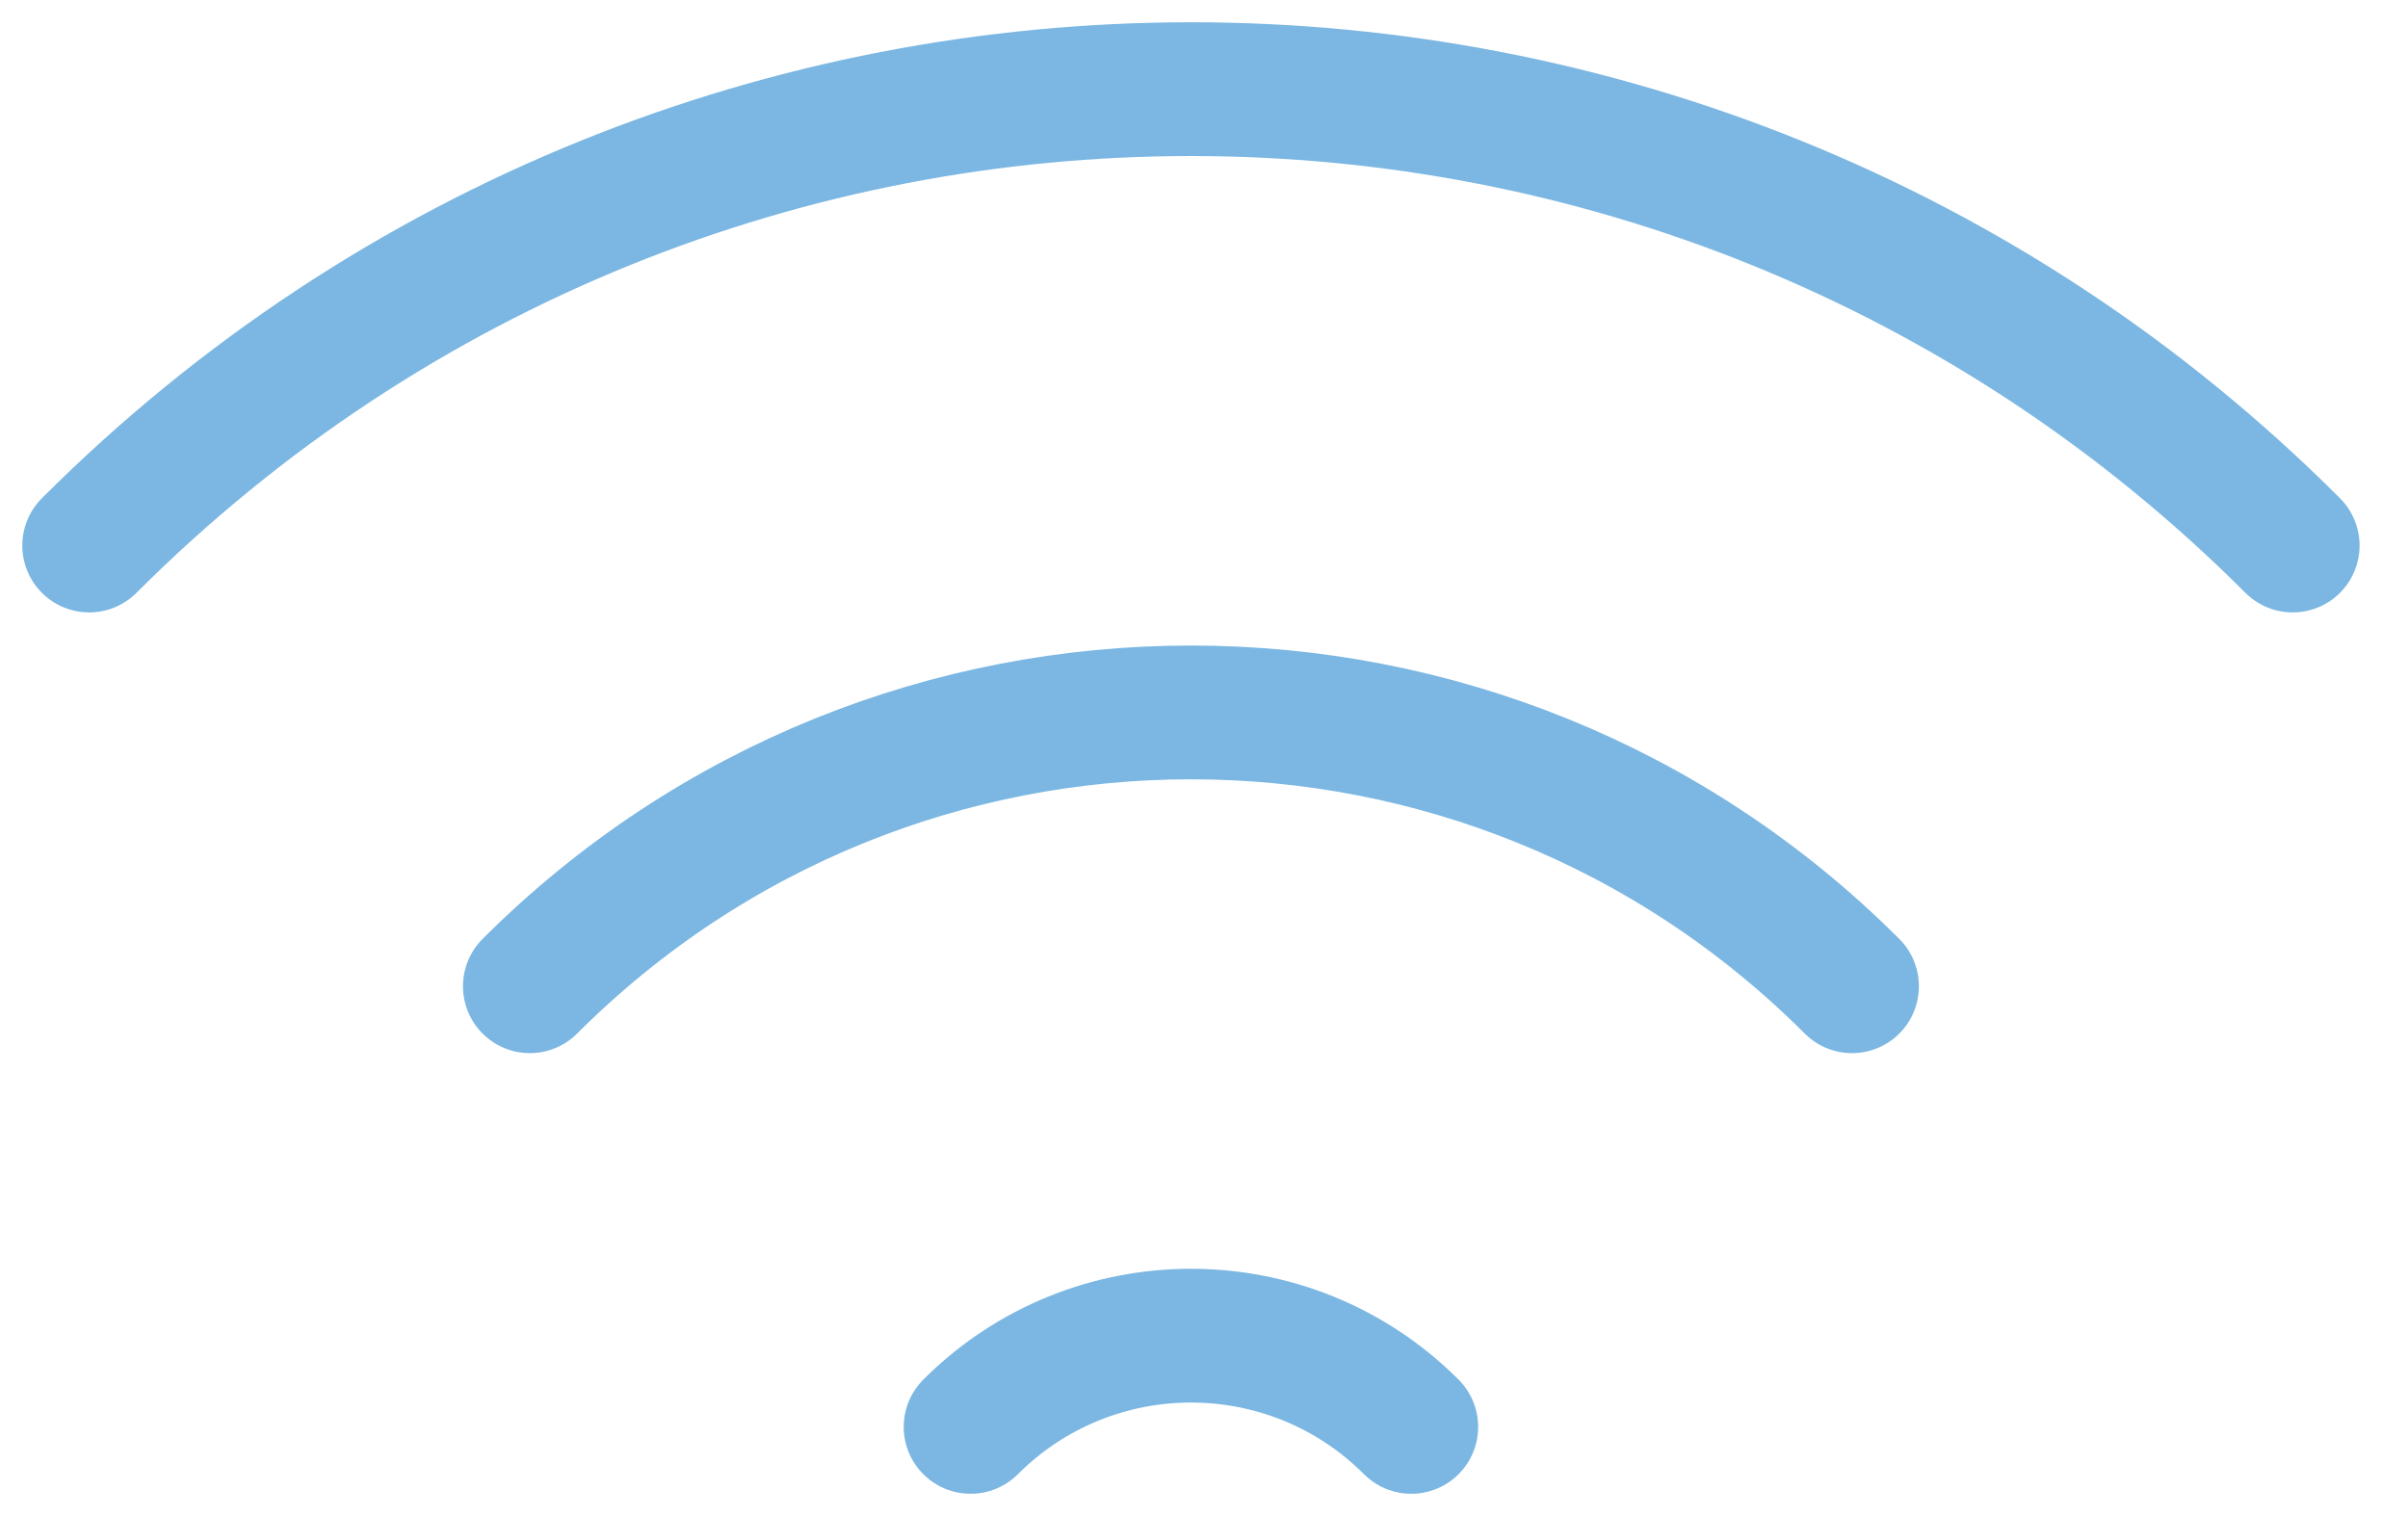 <svg width="27" height="17" viewBox="0 0 27 17" fill="none" xmlns="http://www.w3.org/2000/svg">
<path d="M25.707 6.117C18.885 -0.706 7.823 -0.706 1 6.117M20.766 11.059C16.672 6.965 10.035 6.965 5.941 11.059M15.824 16C14.46 14.636 12.248 14.636 10.883 16" stroke="#7BB7E2" stroke-width="1.5" stroke-linecap="round" stroke-linejoin="round"/>
</svg>
